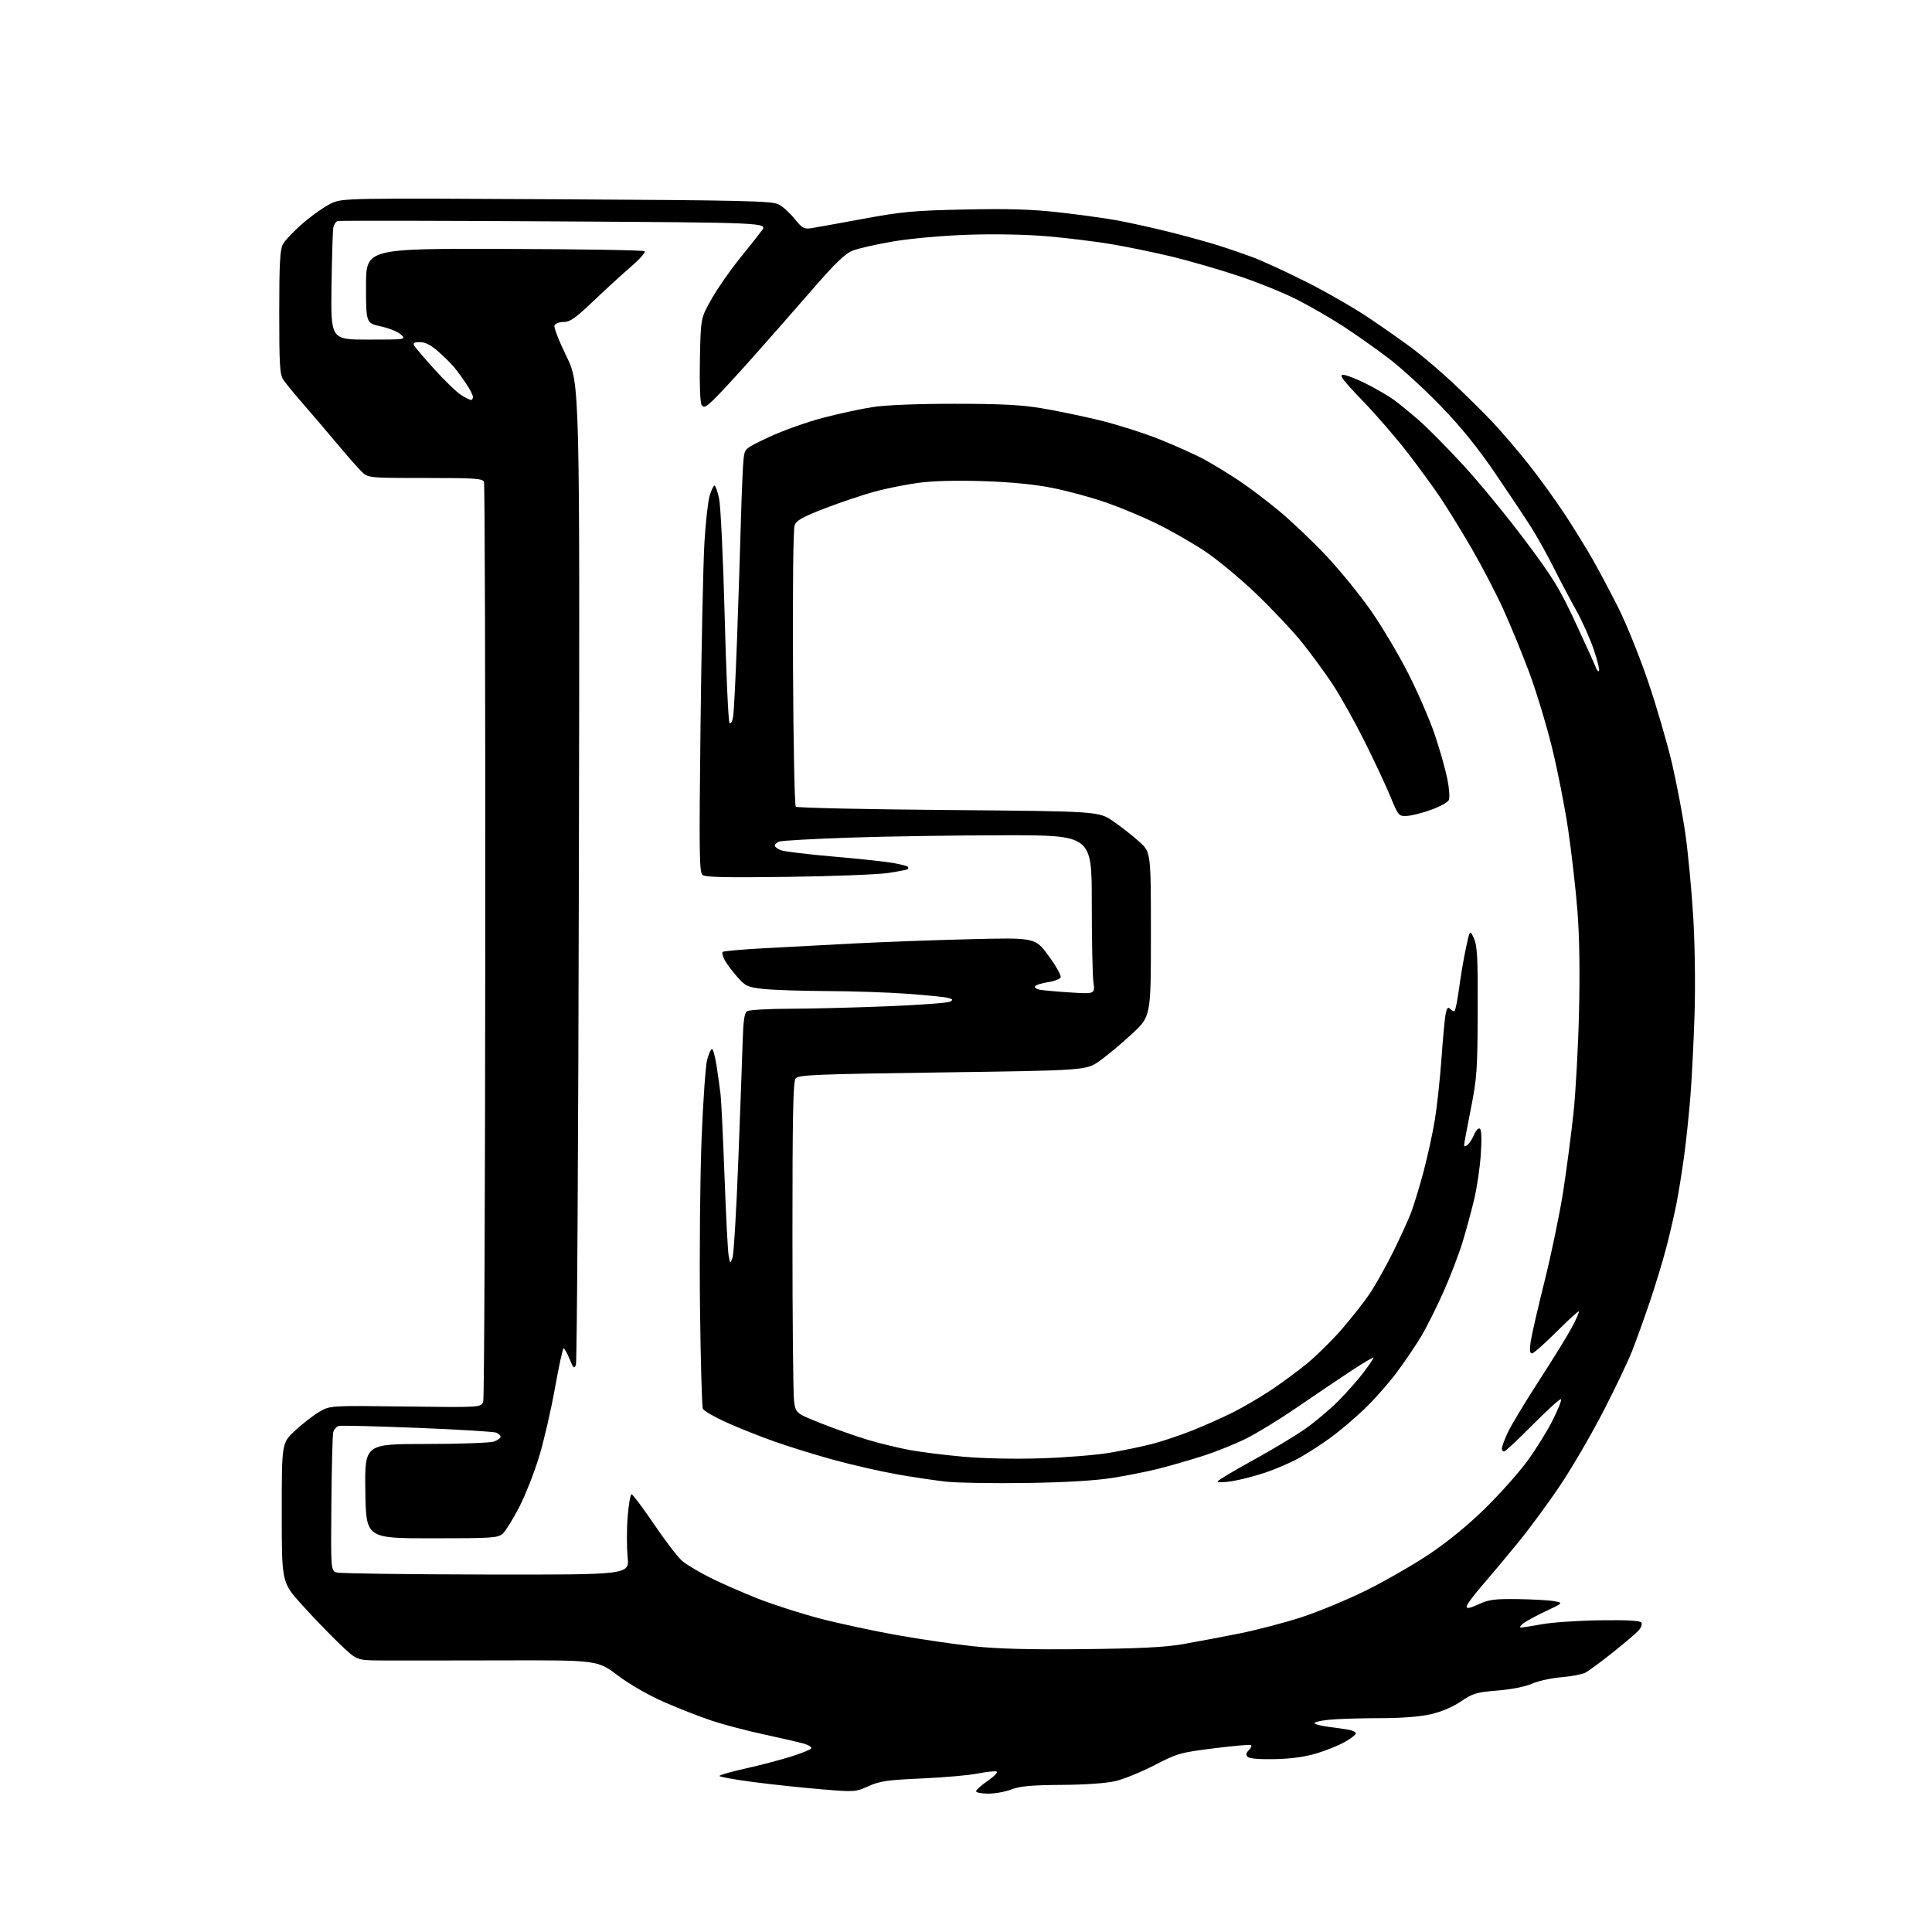 <?xml version="1.0" encoding="UTF-8" standalone="no"?>
<svg 
  version="1.1" 
  xmlns="http://www.w3.org/2000/svg" 
  xmlns:xlink="http://www.w3.org/1999/xlink" 
  xmlns:svg="http://www.w3.org/2000/svg"
  xmlns:rdf="http://www.w3.org/1999/02/22-rdf-syntax-ns#"
  xmlns:cc="http://creativecommons.org/ns#"
  xmlns:dc="http://purl.org/dc/elements/1.1/"
  viewBox="0 0 768 768"
  width="768"
  height="768"
>
<style>svg {background-color: white; }</style>"
<path stroke="none" fill="black" fill-rule="evenodd" d="M392.87,713.00C390.19,713.00 388.00,712.57 388.00,712.05C388.00,711.52 390.11,709.64 392.70,707.86C395.37,706.02 396.84,704.45 396.11,704.20C395.40,703.97 392.05,704.33 388.66,705.01C385.27,705.69 375.30,706.57 366.50,706.96C352.77,707.57 349.75,708.00 345.24,710.03C340.07,712.36 339.77,712.38 326.24,711.25C318.68,710.62 306.54,709.32 299.25,708.36C291.96,707.40 286.00,706.33 286.00,705.97C286.00,705.61 290.61,704.29 296.25,703.03C301.89,701.77 309.97,699.66 314.21,698.34C318.45,697.02 322.18,695.52 322.49,695.02C322.80,694.51 321.36,693.63 319.28,693.05C317.20,692.48 310.10,690.84 303.50,689.42C296.90,688.00 287.68,685.57 283.00,684.02C278.32,682.47 269.77,679.13 264.00,676.60C257.69,673.83 250.31,669.59 245.50,665.96C237.50,659.93 237.50,659.93 199.00,660.03C177.82,660.08 156.29,660.10 151.15,660.06C141.81,660.00 141.81,660.00 134.77,653.25C130.91,649.54 124.20,642.57 119.87,637.76C112.00,629.02 112.00,629.02 112.00,601.32C112.00,573.62 112.00,573.62 117.25,568.73C120.14,566.04 124.45,562.69 126.83,561.28C131.16,558.72 131.16,558.72 161.28,559.11C191.40,559.50 191.40,559.50 192.10,557.00C192.49,555.62 192.85,473.20 192.90,373.83C192.96,274.46 192.73,192.45 192.39,191.58C191.86,190.20 188.86,190.00 169.03,190.00C146.27,190.00 146.27,190.00 143.59,187.31C142.11,185.84 137.67,180.77 133.72,176.06C129.77,171.35 123.80,164.35 120.44,160.50C117.09,156.65 113.59,152.39 112.67,151.03C111.22,148.88 111.00,145.32 111.00,124.23C111.00,105.03 111.30,99.31 112.44,97.12C113.23,95.59 116.94,91.72 120.69,88.51C124.43,85.31 129.50,81.79 131.95,80.71C136.29,78.78 138.36,78.74 221.45,79.21C295.80,79.62 306.88,79.88 309.50,81.24C311.15,82.09 314.02,84.68 315.87,86.99C318.81,90.64 319.66,91.13 322.37,90.72C324.09,90.47 333.38,88.80 343.00,87.01C358.52,84.14 363.10,83.71 383.50,83.28C400.90,82.91 410.03,83.19 421.00,84.42C428.98,85.32 439.32,86.74 444.00,87.59C448.68,88.44 457.90,90.47 464.50,92.12C471.10,93.77 479.88,96.17 484.00,97.47C488.12,98.76 494.57,100.98 498.31,102.39C502.06,103.80 511.51,108.16 519.31,112.08C527.10,116.00 538.21,122.38 543.99,126.26C549.77,130.14 557.75,135.75 561.72,138.72C565.69,141.70 572.89,147.84 577.72,152.37C582.55,156.91 589.47,163.74 593.10,167.56C596.73,171.38 603.30,179.05 607.70,184.61C612.09,190.17 618.60,199.17 622.15,204.61C625.71,210.05 630.67,218.10 633.18,222.50C635.69,226.90 640.30,235.60 643.43,241.84C646.55,248.08 651.81,261.13 655.12,270.84C658.42,280.55 662.69,295.14 664.60,303.26C666.50,311.38 668.94,324.20 670.00,331.76C671.07,339.32 672.45,354.05 673.09,364.50C673.75,375.45 673.97,391.85 673.61,403.22C673.26,414.06 672.53,428.69 671.97,435.72C671.41,442.75 670.29,453.45 669.47,459.50C668.65,465.55 667.28,474.10 666.41,478.50C665.55,482.90 663.73,490.77 662.36,496.00C661.00,501.23 658.05,510.90 655.82,517.50C653.58,524.10 650.43,532.88 648.81,537.00C647.19,541.12 642.07,551.85 637.44,560.84C632.81,569.83 625.23,582.88 620.60,589.84C615.97,596.80 608.33,607.23 603.62,613.00C598.91,618.77 592.34,626.62 589.03,630.43C585.71,634.24 583.00,637.94 583.00,638.65C583.00,639.56 584.36,639.30 587.75,637.73C591.80,635.85 594.09,635.55 603.34,635.67C609.30,635.75 615.82,636.12 617.82,636.49C621.46,637.18 621.46,637.18 614.48,640.47C610.64,642.28 606.60,644.48 605.50,645.35C604.40,646.22 603.95,646.95 604.50,646.97C605.05,646.99 608.88,646.39 613.00,645.65C617.12,644.91 627.54,644.21 636.15,644.09C646.91,643.94 652.02,644.22 652.50,645.00C652.88,645.62 652.36,647.05 651.35,648.17C650.33,649.30 645.67,653.25 641.00,656.96C636.33,660.68 631.46,664.26 630.20,664.92C628.93,665.58 624.66,666.39 620.70,666.72C616.74,667.04 611.48,668.20 609.00,669.29C606.31,670.47 600.77,671.57 595.24,672.02C586.89,672.70 585.47,673.12 580.74,676.34C577.46,678.57 572.95,680.48 568.69,681.45C564.31,682.45 556.94,683.00 548.08,683.00C540.50,683.00 531.54,683.29 528.17,683.64C524.81,683.99 522.27,684.62 522.53,685.05C522.79,685.47 525.36,686.10 528.25,686.46C531.14,686.81 534.74,687.34 536.25,687.63C537.76,687.92 539.00,688.55 539.00,689.04C539.00,689.52 537.09,691.02 534.75,692.37C532.41,693.72 527.36,695.78 523.53,696.95C518.86,698.37 513.36,699.14 506.83,699.28C500.73,699.42 496.69,699.08 495.99,698.39C495.17,697.57 495.29,696.86 496.44,695.70C497.31,694.83 497.67,693.93 497.26,693.68C496.84,693.44 490.20,694.02 482.50,694.99C469.23,696.65 468.01,696.99 459.00,701.65C453.77,704.36 446.80,707.21 443.50,707.99C439.80,708.87 431.55,709.46 422.00,709.52C410.06,709.60 405.49,710.02 402.12,711.31C399.72,712.24 395.56,713.00 392.87,713.00zM430.50,655.56C452.63,655.33 462.99,654.82 470.00,653.61C475.23,652.70 485.32,650.80 492.44,649.38C499.56,647.96 510.81,645.02 517.44,642.85C524.07,640.68 535.58,635.91 543.00,632.24C550.42,628.57 561.68,622.12 568.00,617.90C575.22,613.09 583.46,606.36 590.11,599.86C595.94,594.16 603.52,585.69 606.95,581.03C610.39,576.37 614.98,569.01 617.16,564.67C619.34,560.34 620.86,556.53 620.53,556.20C620.21,555.87 615.17,560.42 609.35,566.30C603.52,572.19 598.36,577.00 597.88,577.00C597.39,577.00 597.00,576.44 597.01,575.75C597.02,575.06 598.09,572.20 599.40,569.38C600.71,566.57 606.27,557.35 611.76,548.88C617.25,540.42 623.16,530.84 624.88,527.59C626.61,524.34 627.84,521.51 627.63,521.29C627.41,521.08 623.39,524.75 618.69,529.45C613.99,534.15 609.61,538.00 608.96,538.00C608.11,538.00 607.98,536.64 608.48,533.25C608.87,530.64 611.38,519.73 614.06,509.00C616.74,498.27 620.04,482.30 621.41,473.50C622.77,464.70 624.60,450.75 625.48,442.50C626.36,434.25 627.35,416.25 627.68,402.50C628.07,386.27 627.85,372.06 627.05,362.00C626.38,353.48 624.73,339.07 623.40,330.00C622.07,320.93 619.16,306.12 616.93,297.10C614.70,288.07 610.65,274.71 607.92,267.39C605.20,260.07 600.56,248.78 597.62,242.29C594.68,235.81 588.99,224.88 584.99,218.00C580.98,211.12 575.45,202.12 572.69,198.00C569.93,193.88 564.03,185.78 559.58,180.01C555.14,174.24 547.06,164.90 541.62,159.26C533.82,151.15 532.20,149.00 533.90,149.00C535.08,149.00 539.23,150.60 543.11,152.56C546.99,154.51 551.87,157.35 553.96,158.85C556.04,160.36 560.56,164.05 564.01,167.05C567.45,170.05 575.44,178.12 581.76,185.00C588.07,191.88 599.05,205.24 606.15,214.71C617.45,229.78 619.97,233.88 626.39,247.71C630.42,256.39 634.02,264.35 634.38,265.39C634.75,266.43 635.31,267.03 635.63,266.71C635.95,266.39 635.03,262.61 633.58,258.31C632.14,254.02 628.96,246.90 626.50,242.50C624.05,238.10 620.01,230.45 617.53,225.50C615.05,220.55 611.10,213.47 608.76,209.76C606.42,206.06 600.00,196.41 594.50,188.33C587.53,178.08 580.93,169.92 572.71,161.39C566.22,154.66 556.77,146.03 551.71,142.21C546.64,138.39 538.66,132.77 533.96,129.71C529.26,126.65 521.12,121.94 515.87,119.24C510.62,116.54 500.07,112.25 492.41,109.71C484.76,107.16 472.88,103.72 466.00,102.05C459.12,100.39 448.32,98.16 442.00,97.09C435.68,96.02 424.20,94.61 416.50,93.94C408.04,93.21 395.58,92.96 385.00,93.31C374.84,93.65 362.38,94.76 355.29,95.94C348.57,97.07 341.24,98.72 338.98,99.62C335.83,100.89 331.98,104.62 322.22,115.88C315.25,123.92 304.52,136.12 298.38,143.00C292.25,149.88 285.58,157.07 283.57,158.99C280.51,161.91 279.75,162.23 278.91,160.99C278.30,160.09 278.03,152.94 278.22,142.96C278.54,126.41 278.54,126.41 282.95,118.70C285.38,114.45 290.32,107.35 293.93,102.90C297.54,98.46 301.54,93.40 302.82,91.66C305.14,88.50 305.14,88.50 220.32,88.00C173.67,87.72 134.93,87.66 134.24,87.86C133.55,88.06 132.78,89.18 132.52,90.36C132.27,91.54 131.94,102.06 131.78,113.75C131.50,135.00 131.50,135.00 146.47,135.00C161.33,135.00 161.43,134.98 159.47,133.05C158.39,131.97 154.80,130.50 151.50,129.77C145.50,128.45 145.50,128.45 145.50,113.63C145.50,98.80 145.50,98.80 200.50,98.95C230.75,99.03 255.84,99.44 256.27,99.87C256.70,100.30 254.23,103.08 250.78,106.05C247.32,109.02 240.60,115.18 235.83,119.73C228.77,126.46 226.59,128.00 224.05,128.00C222.30,128.00 220.70,128.61 220.40,129.40C220.10,130.17 222.26,135.68 225.18,141.65C230.50,152.50 230.50,152.50 230.11,346.50C229.90,453.20 229.37,541.40 228.94,542.50C228.26,544.23 227.92,543.93 226.43,540.25C225.47,537.91 224.41,536.00 224.05,536.00C223.70,536.00 222.15,543.09 220.61,551.75C219.06,560.41 216.24,572.67 214.32,578.99C212.41,585.30 208.84,594.36 206.39,599.12C203.93,603.87 200.99,608.60 199.86,609.63C197.95,611.36 195.78,611.50 171.65,611.50C145.50,611.50 145.50,611.50 145.23,592.75C144.96,574.00 144.96,574.00 169.41,574.00C182.88,574.00 195.02,573.56 196.43,573.02C197.85,572.49 199.00,571.64 199.00,571.13C199.00,570.63 198.21,569.89 197.25,569.50C196.29,569.10 182.22,568.25 166.00,567.60C149.78,566.95 135.71,566.60 134.74,566.83C133.77,567.05 132.75,568.20 132.46,569.37C132.18,570.54 131.85,583.40 131.72,597.95C131.50,624.39 131.50,624.39 134.00,625.10C135.38,625.48 162.08,625.85 193.35,625.90C250.20,626.00 250.20,626.00 249.50,618.97C249.11,615.11 249.11,607.91 249.50,602.97C249.89,598.04 250.59,594.00 251.06,594.00C251.53,594.00 255.56,599.38 260.02,605.96C264.48,612.54 269.52,619.10 271.22,620.53C272.92,621.96 277.93,624.96 282.36,627.18C286.78,629.40 295.38,633.17 301.47,635.55C307.57,637.94 318.62,641.47 326.03,643.41C333.44,645.35 347.15,648.30 356.50,649.97C365.85,651.63 379.57,653.64 387.00,654.43C396.49,655.44 409.41,655.78 430.50,655.56zM408.00,589.51C395.07,589.70 380.86,589.47 376.41,589.01C371.96,588.54 362.96,587.20 356.41,586.04C349.86,584.87 338.65,582.31 331.50,580.35C324.35,578.39 313.77,575.12 308.00,573.08C302.23,571.04 293.58,567.60 288.79,565.44C284.00,563.27 279.77,560.83 279.40,560.00C279.02,559.17 278.51,540.95 278.26,519.50C278.01,498.05 278.29,468.12 278.88,453.00C279.47,437.88 280.47,423.59 281.10,421.25C281.73,418.91 282.60,417.00 283.03,417.00C283.46,417.00 284.29,420.04 284.86,423.75C285.43,427.46 286.14,432.52 286.43,435.00C286.73,437.48 287.43,452.10 288.00,467.50C288.57,482.90 289.30,497.07 289.63,499.00C290.21,502.41 290.25,502.44 291.16,500.03C291.68,498.67 292.73,481.12 293.50,461.03C294.28,440.94 295.05,419.64 295.23,413.70C295.48,405.54 295.91,402.67 297.03,401.96C297.84,401.45 305.48,401.01 314.00,400.99C322.52,400.97 339.97,400.53 352.77,400.01C365.57,399.50 376.77,398.67 377.65,398.18C378.99,397.43 378.84,397.18 376.73,396.65C375.35,396.30 367.98,395.57 360.36,395.02C352.74,394.47 338.40,393.99 328.50,393.96C318.60,393.92 307.38,393.55 303.57,393.13C297.15,392.42 296.39,392.07 293.07,388.33C291.11,386.12 288.86,383.11 288.08,381.65C287.30,380.20 286.94,378.73 287.27,378.40C287.60,378.07 294.99,377.41 303.69,376.94C312.38,376.47 328.50,375.62 339.50,375.04C350.50,374.47 371.21,373.71 385.52,373.35C411.54,372.70 411.54,372.70 416.83,379.96C419.75,383.95 421.91,387.79 421.64,388.48C421.38,389.18 419.11,390.06 416.60,390.43C414.10,390.81 411.79,391.53 411.48,392.03C411.17,392.53 411.95,393.15 413.21,393.41C414.47,393.67 419.95,394.17 425.40,394.51C435.29,395.14 435.29,395.14 434.65,390.43C434.29,387.84 434.00,373.63 434.00,358.86C434.00,332.00 434.00,332.00 399.25,332.03C380.14,332.05 352.57,332.47 338.00,332.96C323.43,333.45 310.71,334.16 309.75,334.53C308.79,334.91 308.00,335.63 308.00,336.13C308.00,336.64 309.11,337.47 310.46,337.99C311.82,338.50 321.16,339.63 331.21,340.49C341.27,341.35 351.94,342.49 354.91,343.02C357.89,343.56 360.55,344.22 360.83,344.50C361.11,344.77 361.12,345.21 360.86,345.48C360.59,345.74 357.03,346.44 352.94,347.04C348.85,347.64 330.92,348.33 313.11,348.57C288.61,348.90 280.36,348.72 279.25,347.80C277.98,346.74 277.88,338.86 278.47,288.54C278.84,256.62 279.54,223.90 280.01,215.82C280.49,207.75 281.42,199.31 282.10,197.07C282.77,194.83 283.64,193.00 284.03,193.00C284.42,193.00 285.24,195.36 285.86,198.25C286.48,201.14 287.48,222.18 288.07,245.00C288.66,267.82 289.53,286.90 290.00,287.38C290.49,287.88 291.11,286.79 291.43,284.88C291.74,283.02 292.44,269.35 292.97,254.50C293.51,239.65 294.21,218.28 294.52,207.00C294.83,195.72 295.31,184.65 295.59,182.38C296.08,178.26 296.09,178.26 305.79,173.70C311.13,171.20 320.68,167.79 327.00,166.13C333.32,164.46 342.32,162.52 347.00,161.80C352.22,161.00 364.76,160.50 379.50,160.51C398.00,160.52 405.98,160.93 414.33,162.33C420.28,163.33 430.63,165.48 437.33,167.12C444.02,168.75 454.68,172.14 461.00,174.66C467.32,177.18 475.43,180.84 479.00,182.80C482.57,184.76 488.76,188.55 492.74,191.21C496.73,193.87 503.93,199.33 508.74,203.35C513.56,207.36 521.88,215.29 527.24,220.97C532.59,226.65 540.58,236.47 544.99,242.78C549.39,249.10 556.10,260.39 559.89,267.88C563.68,275.37 568.39,286.23 570.34,292.00C572.29,297.77 574.53,305.65 575.31,309.50C576.11,313.45 576.37,317.19 575.91,318.09C575.46,318.97 572.26,320.70 568.80,321.95C565.33,323.19 561.02,324.27 559.22,324.35C556.03,324.50 555.85,324.29 552.65,316.50C550.83,312.10 546.13,302.08 542.20,294.23C538.26,286.38 532.57,276.25 529.56,271.73C526.54,267.20 521.17,259.88 517.62,255.45C514.08,251.02 505.94,242.36 499.54,236.21C493.15,230.06 483.77,222.30 478.71,218.95C473.64,215.61 465.00,210.68 459.50,208.00C454.00,205.33 444.89,201.55 439.27,199.61C433.64,197.67 424.19,195.12 418.27,193.94C411.14,192.53 401.83,191.62 390.73,191.26C379.87,190.91 370.74,191.16 364.83,191.97C359.80,192.66 351.94,194.25 347.35,195.51C342.76,196.78 334.01,199.73 327.91,202.08C319.08,205.48 316.63,206.85 315.88,208.80C315.33,210.25 315.06,233.60 315.23,265.55C315.38,295.41 315.87,320.21 316.33,320.67C316.79,321.13 344.07,321.73 376.96,322.00C436.76,322.50 436.76,322.50 442.54,326.48C445.72,328.67 450.38,332.33 452.91,334.62C457.50,338.78 457.50,338.78 457.50,371.39C457.50,404.01 457.50,404.01 450.00,410.97C445.88,414.80 440.08,419.64 437.13,421.72C431.76,425.50 431.76,425.50 374.63,426.30C323.40,427.01 317.37,427.27 316.25,428.74C315.28,430.01 315.00,444.03 315.01,490.94C315.01,524.25 315.29,553.81 315.63,556.63C316.25,561.76 316.25,561.76 326.38,565.79C331.94,568.01 340.32,570.96 345.00,572.36C349.68,573.75 357.14,575.57 361.59,576.40C366.04,577.22 375.71,578.43 383.09,579.08C391.06,579.79 403.61,580.04 414.00,579.70C423.62,579.39 435.77,578.40 441.00,577.52C446.23,576.64 453.88,575.05 458.00,573.99C462.12,572.93 469.52,570.44 474.43,568.45C479.35,566.47 486.51,563.26 490.36,561.32C494.21,559.38 500.76,555.55 504.93,552.79C509.09,550.04 515.61,545.25 519.41,542.15C523.21,539.05 529.44,532.91 533.27,528.51C537.09,524.10 542.04,517.84 544.26,514.59C546.47,511.35 550.66,503.92 553.57,498.09C556.47,492.27 559.79,485.02 560.94,482.00C562.08,478.98 564.34,471.55 565.94,465.50C567.55,459.45 569.55,450.23 570.40,445.00C571.25,439.77 572.41,428.98 572.99,421.00C573.56,413.02 574.30,405.00 574.64,403.18C575.08,400.80 575.56,400.16 576.33,400.93C576.92,401.52 577.71,402.00 578.10,402.00C578.48,402.00 579.31,398.06 579.95,393.25C580.58,388.44 581.82,381.12 582.70,377.00C584.30,369.50 584.30,369.50 585.90,373.00C587.24,375.94 587.49,380.61 587.41,402.00C587.33,425.37 587.10,428.62 584.66,440.88C583.20,448.24 582.00,454.71 582.00,455.26C582.00,455.83 582.59,455.76 583.39,455.09C584.16,454.45 585.34,452.60 586.01,450.98C586.68,449.35 587.69,448.31 588.26,448.66C588.92,449.07 589.05,452.73 588.64,458.90C588.29,464.18 587.08,472.32 585.95,477.00C584.83,481.68 582.77,489.26 581.36,493.85C579.96,498.44 576.62,507.17 573.93,513.25C571.24,519.33 567.25,527.33 565.06,531.02C562.86,534.71 558.42,541.28 555.18,545.62C551.94,549.95 546.19,556.46 542.40,560.08C538.60,563.70 532.61,568.79 529.07,571.39C525.53,573.98 519.91,577.63 516.57,579.49C513.23,581.35 507.11,584.00 502.97,585.39C498.82,586.77 492.86,588.31 489.72,588.80C486.57,589.29 484.00,589.35 484.00,588.94C484.00,588.52 490.19,584.79 497.75,580.66C505.31,576.53 514.81,570.82 518.85,567.98C522.90,565.13 528.93,560.04 532.25,556.67C535.57,553.29 540.02,548.24 542.14,545.43C544.26,542.62 546.00,540.03 546.00,539.69C546.00,539.34 541.76,541.86 536.58,545.28C531.41,548.70 521.82,555.18 515.27,559.67C508.73,564.16 499.81,569.62 495.44,571.81C491.07,574.00 483.23,577.15 478.00,578.81C472.77,580.47 464.90,582.74 460.50,583.85C456.10,584.97 447.77,586.62 442.00,587.52C435.20,588.58 423.22,589.29 408.00,589.51zM187.25,159.00C187.66,159.00 188.00,158.44 188.00,157.75C187.99,157.06 186.76,154.67 185.25,152.43C183.74,150.18 181.59,147.26 180.49,145.93C179.38,144.59 176.57,141.81 174.23,139.75C171.31,137.17 169.05,136.00 166.95,136.00C164.58,136.00 164.08,136.32 164.71,137.44C165.15,138.24 168.86,142.57 172.94,147.07C177.02,151.57 181.74,156.09 183.43,157.12C185.12,158.15 186.84,158.99 187.25,159.00z" />

</svg>